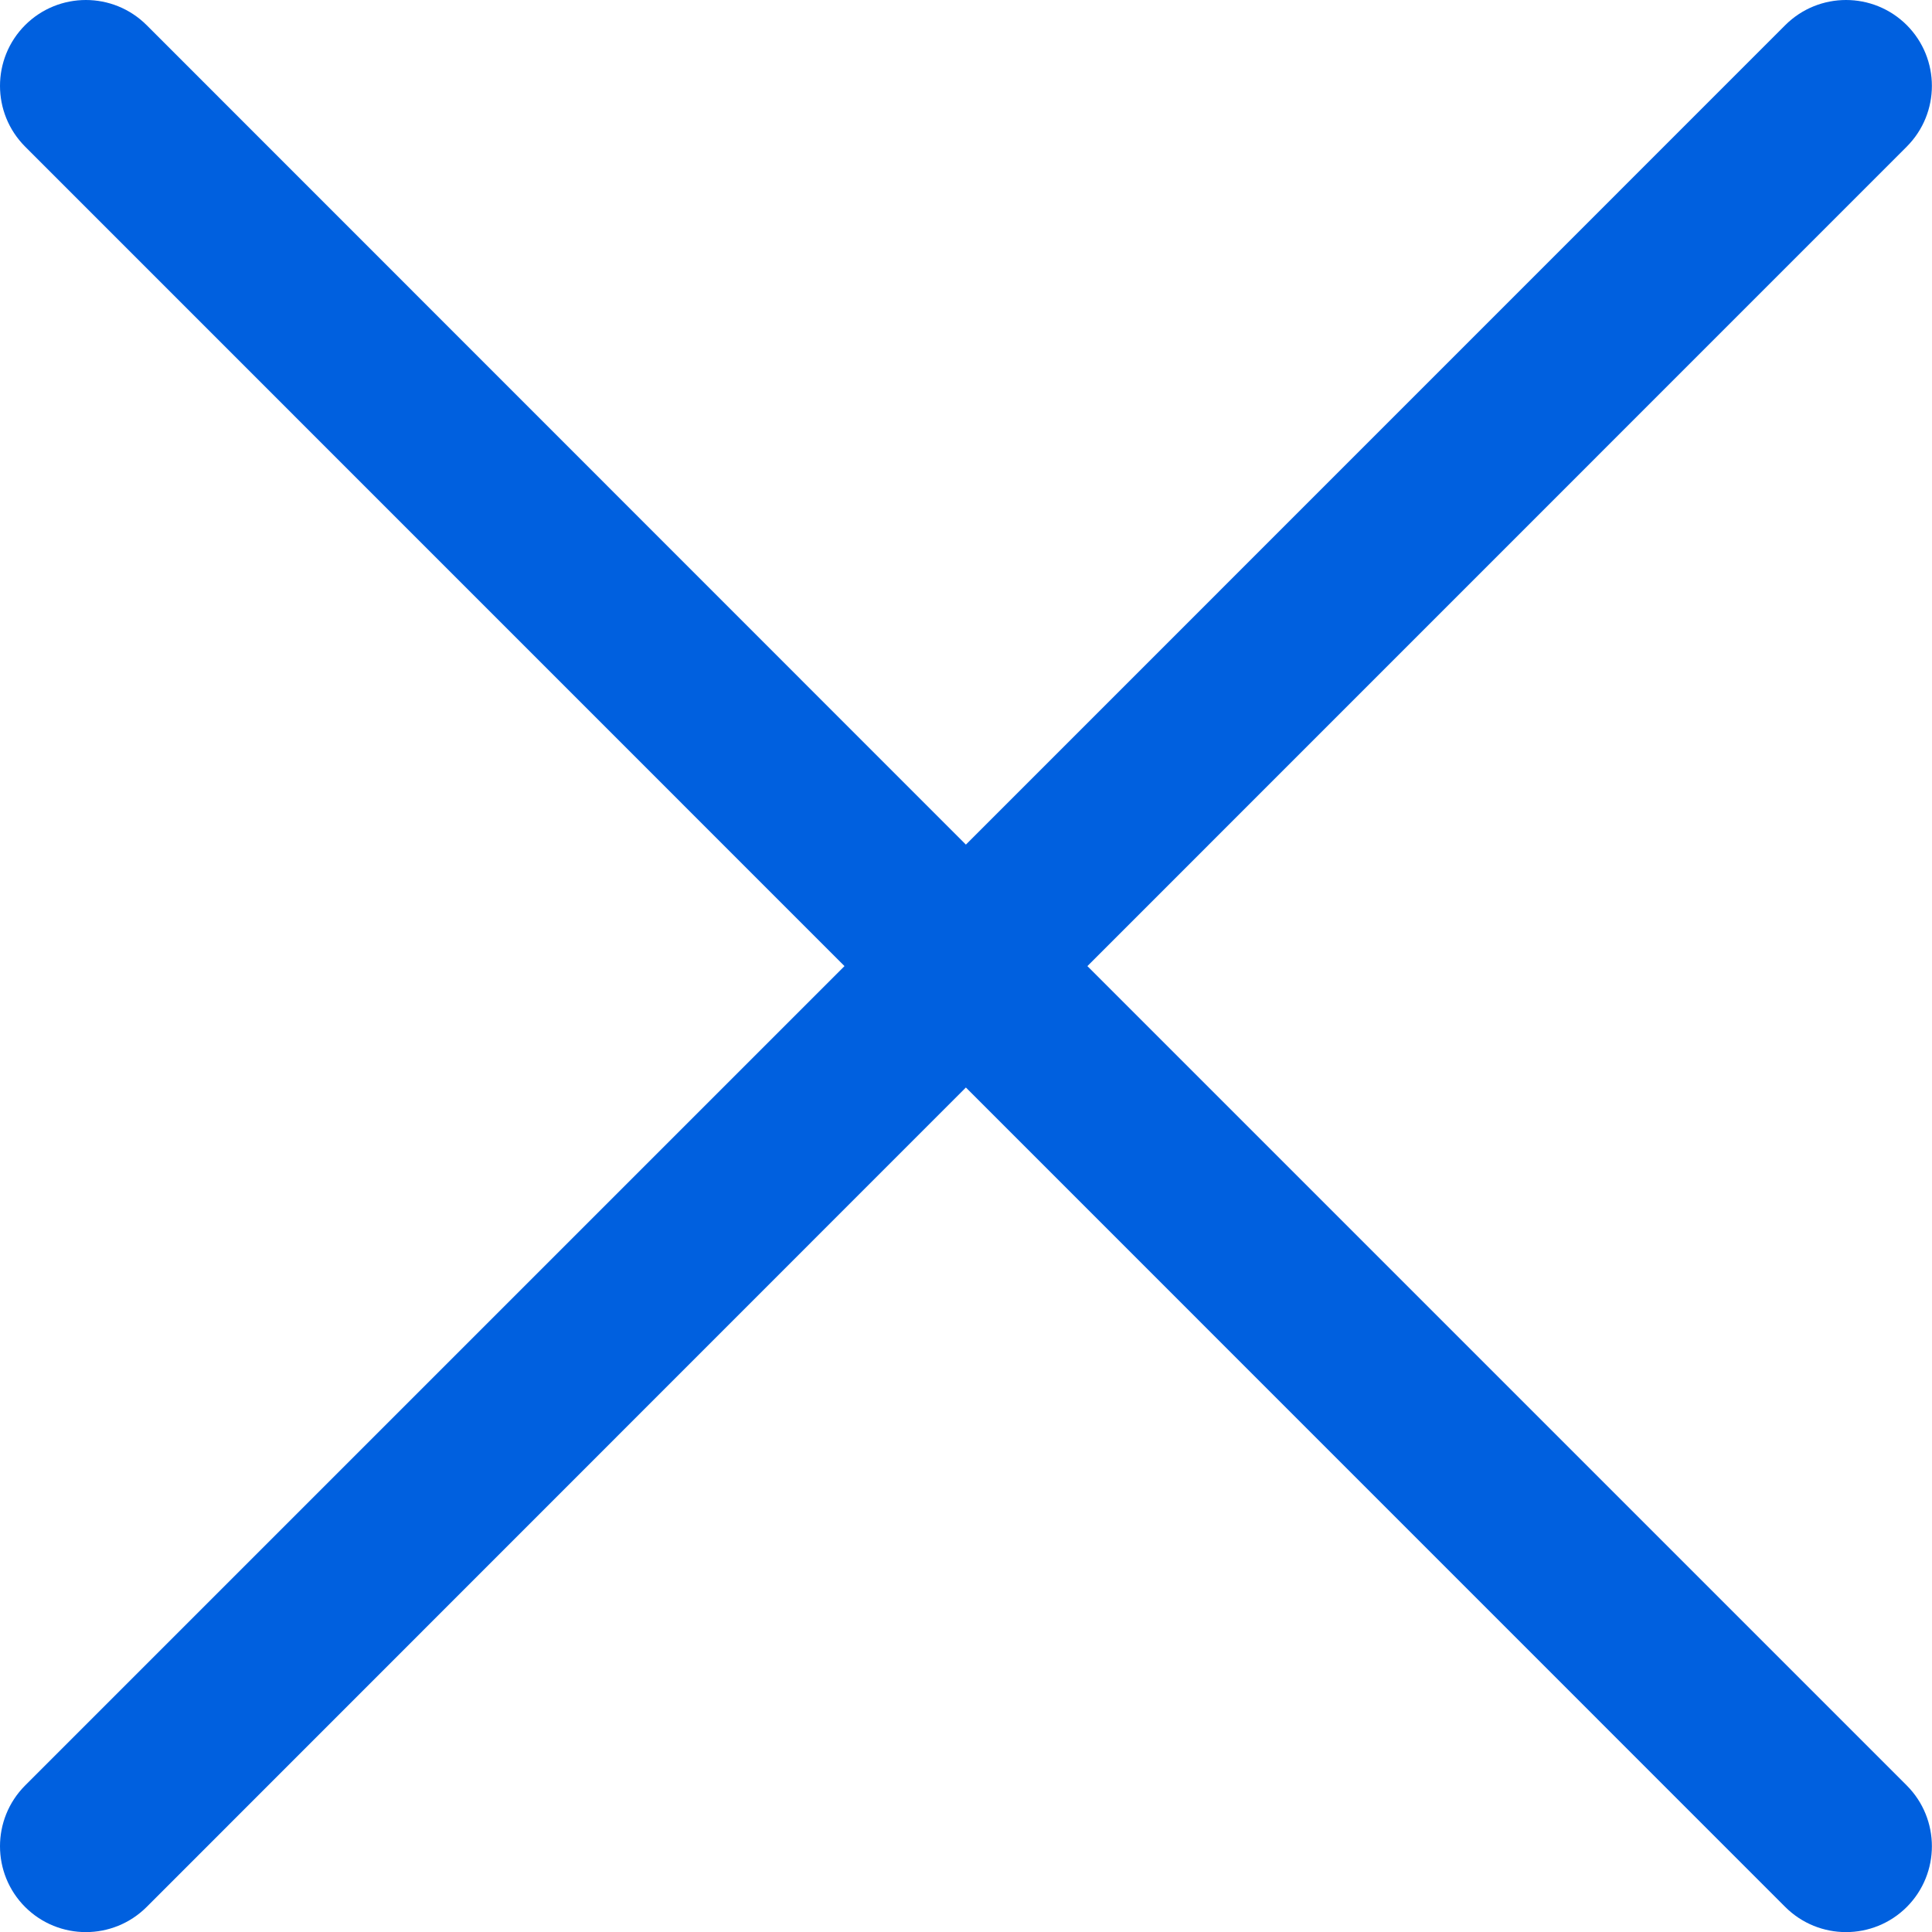 <svg width="18" height="18" viewBox="0 0 18 18" fill="none" xmlns="http://www.w3.org/2000/svg">
<path fill-rule="evenodd" clip-rule="evenodd" d="M17.765 1.366C18.077 1.053 18.077 0.547 17.765 0.234C17.452 -0.078 16.946 -0.078 16.633 0.234L8.999 7.869L1.366 0.234C1.053 -0.078 0.547 -0.078 0.234 0.234C-0.078 0.547 -0.078 1.053 0.234 1.366L7.868 9.001L0.234 16.635C-0.078 16.948 -0.078 17.454 0.234 17.767C0.547 18.079 1.053 18.079 1.366 17.767L8.999 10.132L16.633 17.767C16.946 18.079 17.452 18.079 17.765 17.767C18.077 17.454 18.077 16.948 17.765 16.635L10.131 9.001L17.765 1.366Z" fill="#0060DF"/>
</svg>
